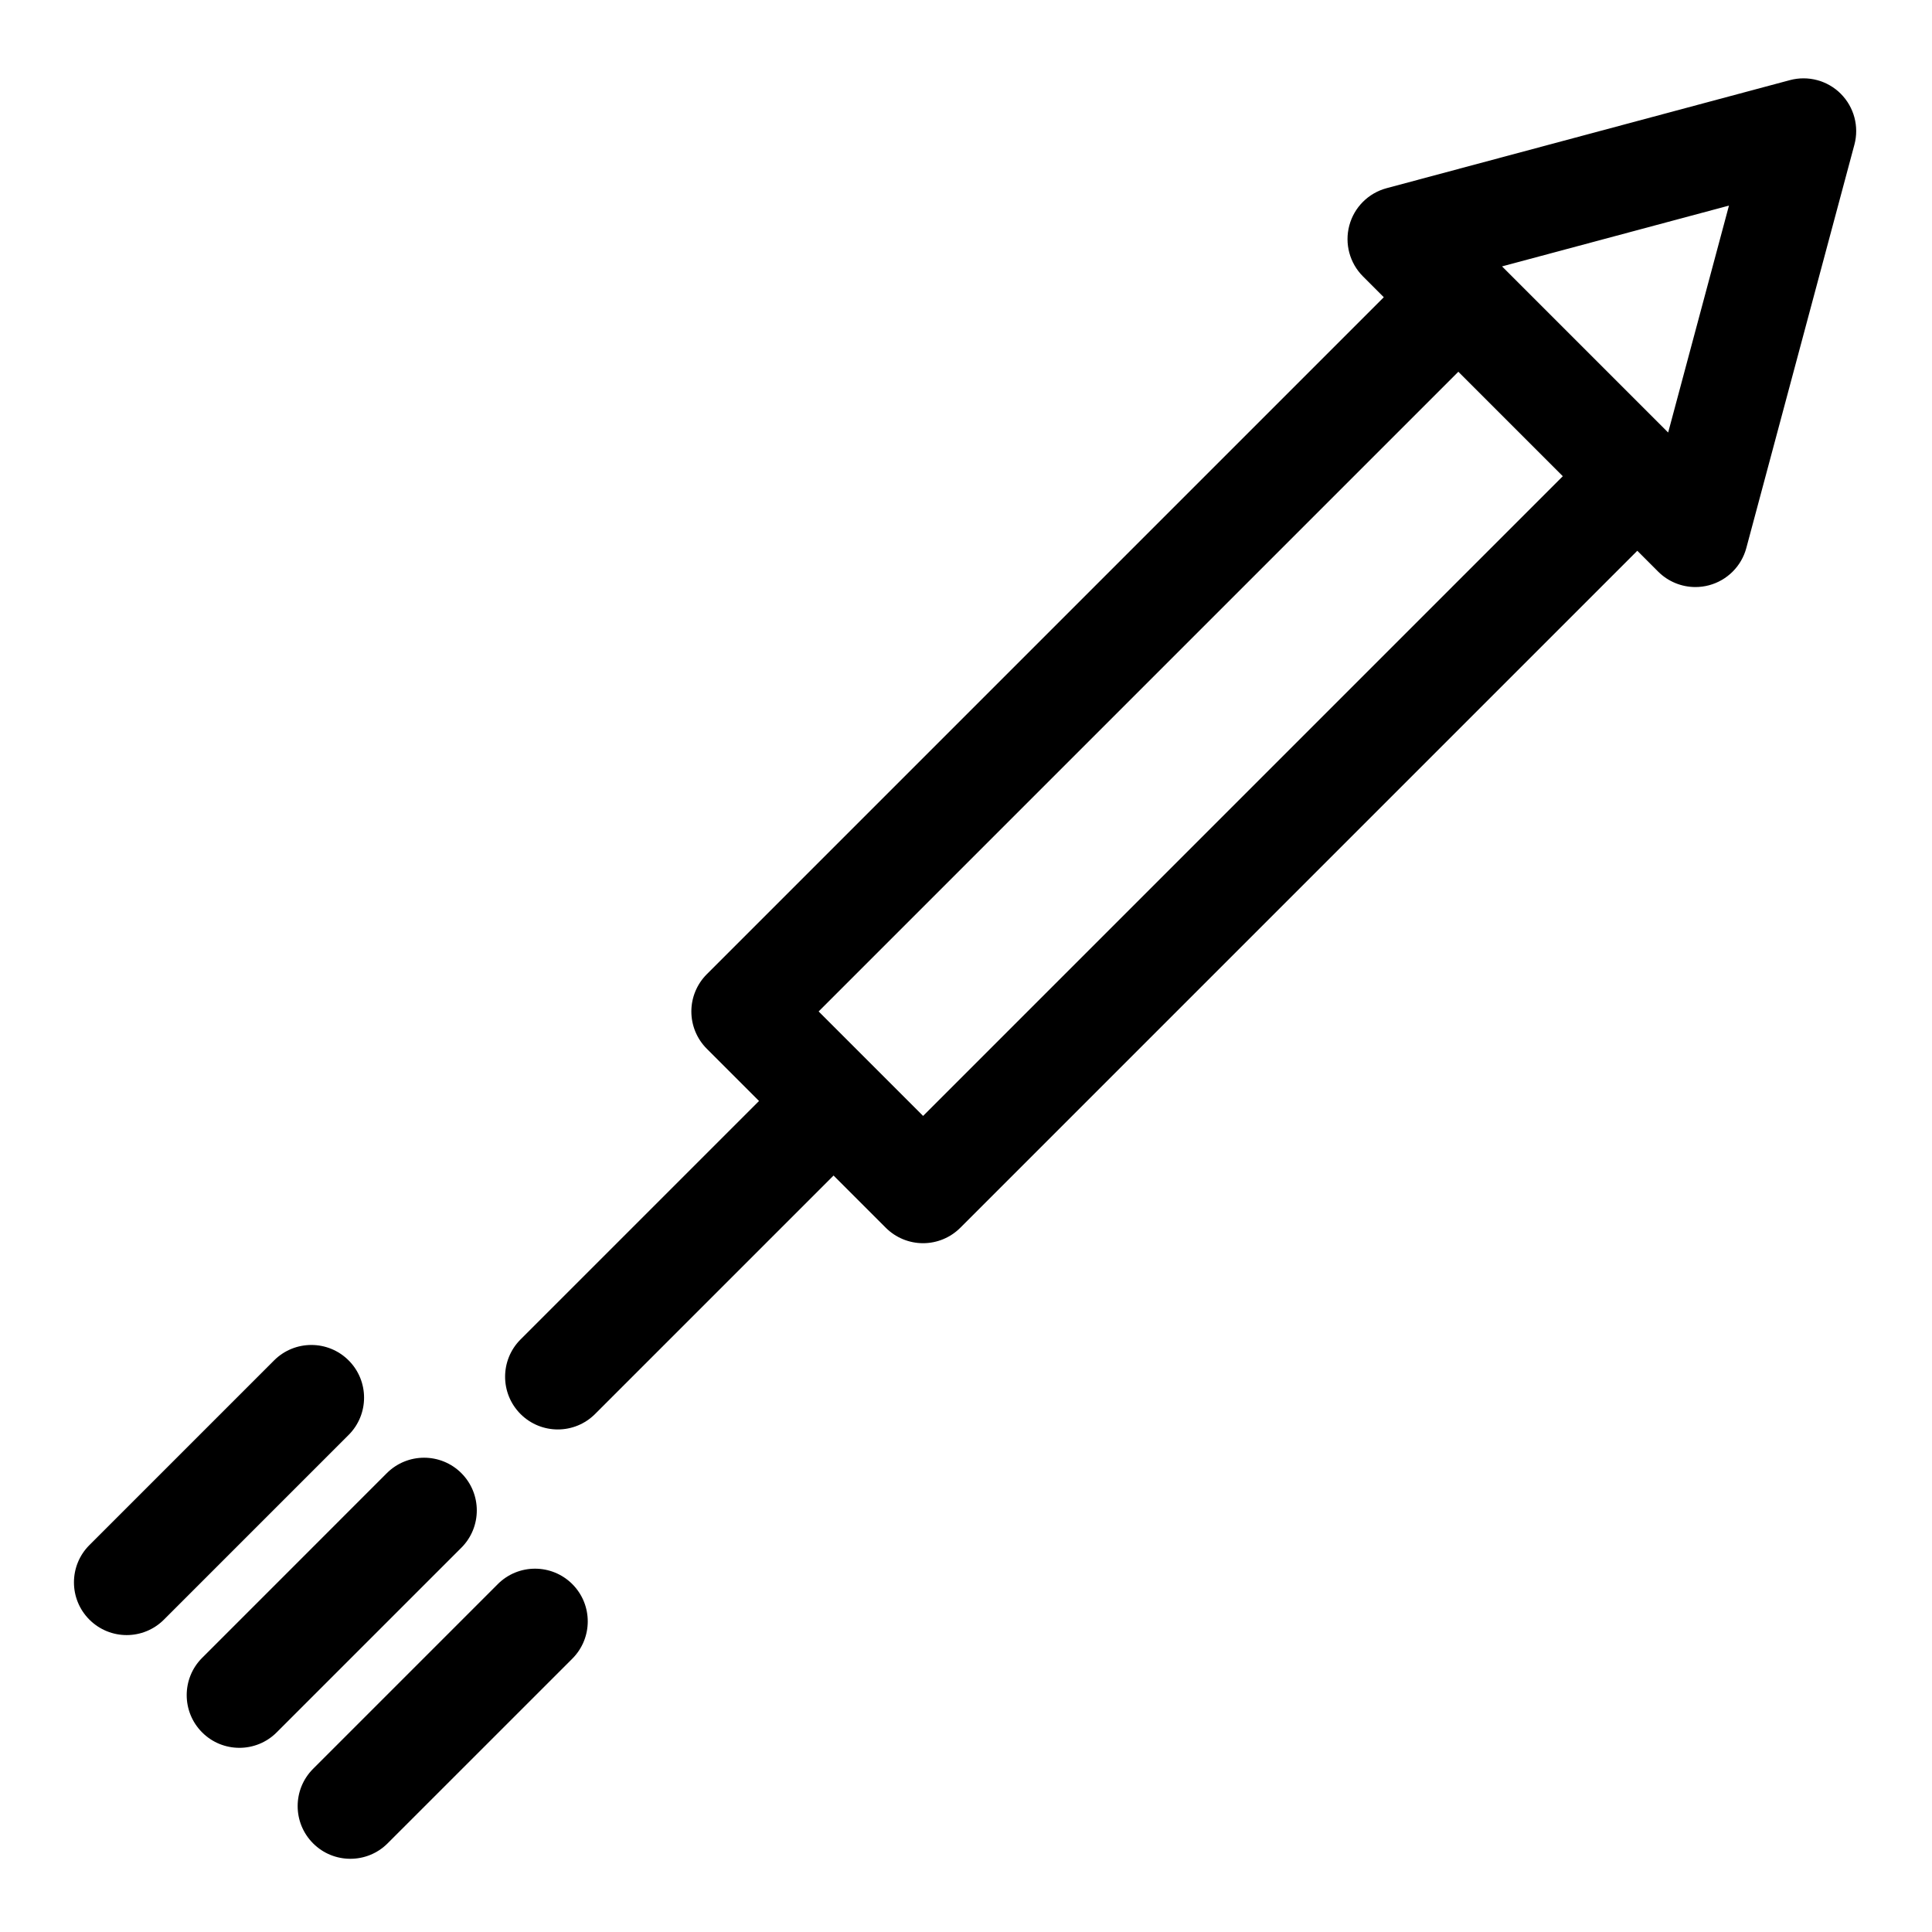 <?xml version="1.0" encoding="UTF-8"?>
<!-- Uploaded to: SVG Repo, www.svgrepo.com, Generator: SVG Repo Mixer Tools -->
<svg fill="#000000" width="800px" height="800px" version="1.1" viewBox="144 144 512 512" xmlns="http://www.w3.org/2000/svg">
 <g>
  <path d="m631.83 168.85c-3.527-3.527-8.676-4.902-13.492-3.613l-106.88 28.637c-4.82 1.293-8.59 5.055-9.875 9.875-1.293 4.824 0.086 9.965 3.613 13.492l5.523 5.527-179.41 179.41c-2.621 2.621-4.094 6.172-4.094 9.875s1.473 7.258 4.094 9.879l13.84 13.84-63.203 63.199c-5.453 5.457-5.453 14.301 0 19.758 2.727 2.723 6.301 4.09 9.875 4.09s7.148-1.363 9.875-4.09l63.203-63.203 13.84 13.84c2.621 2.621 6.176 4.094 9.879 4.094s7.254-1.473 9.875-4.094l179.41-179.41 5.523 5.527c2.652 2.652 6.223 4.09 9.879 4.09 1.203 0 2.414-0.156 3.613-0.477 4.82-1.293 8.586-5.055 9.875-9.875l28.641-106.88c1.293-4.816-0.086-9.965-3.613-13.492zm-243.2 270.88-27.684-27.684 169.53-169.53 27.684 27.684zm197.45-181.11-44.023-44.023 60.137-16.113z"/>
  <path d="m236.39 504.52c-5.453-5.453-14.297-5.453-19.754 0l-48.949 48.949c-5.453 5.453-5.453 14.297 0 19.75 2.731 2.727 6.305 4.094 9.879 4.094s7.148-1.367 9.875-4.094l48.949-48.949c5.453-5.453 5.453-14.301 0-19.75z"/>
  <path d="m266.27 534.4c-5.457-5.453-14.301-5.453-19.758 0l-48.945 48.949c-5.453 5.453-5.453 14.301 0 19.754 2.727 2.731 6.301 4.09 9.875 4.09 3.574 0 7.148-1.359 9.875-4.09l48.949-48.945c5.453-5.457 5.453-14.301 0-19.758z"/>
  <path d="m275.92 563.81-48.949 48.949c-5.453 5.453-5.453 14.297 0 19.75 2.727 2.731 6.301 4.09 9.875 4.09 3.574 0 7.148-1.359 9.875-4.09l48.949-48.945c5.453-5.457 5.453-14.301 0-19.758-5.457-5.453-14.301-5.453-19.75 0z"/>
 </g>
</svg>